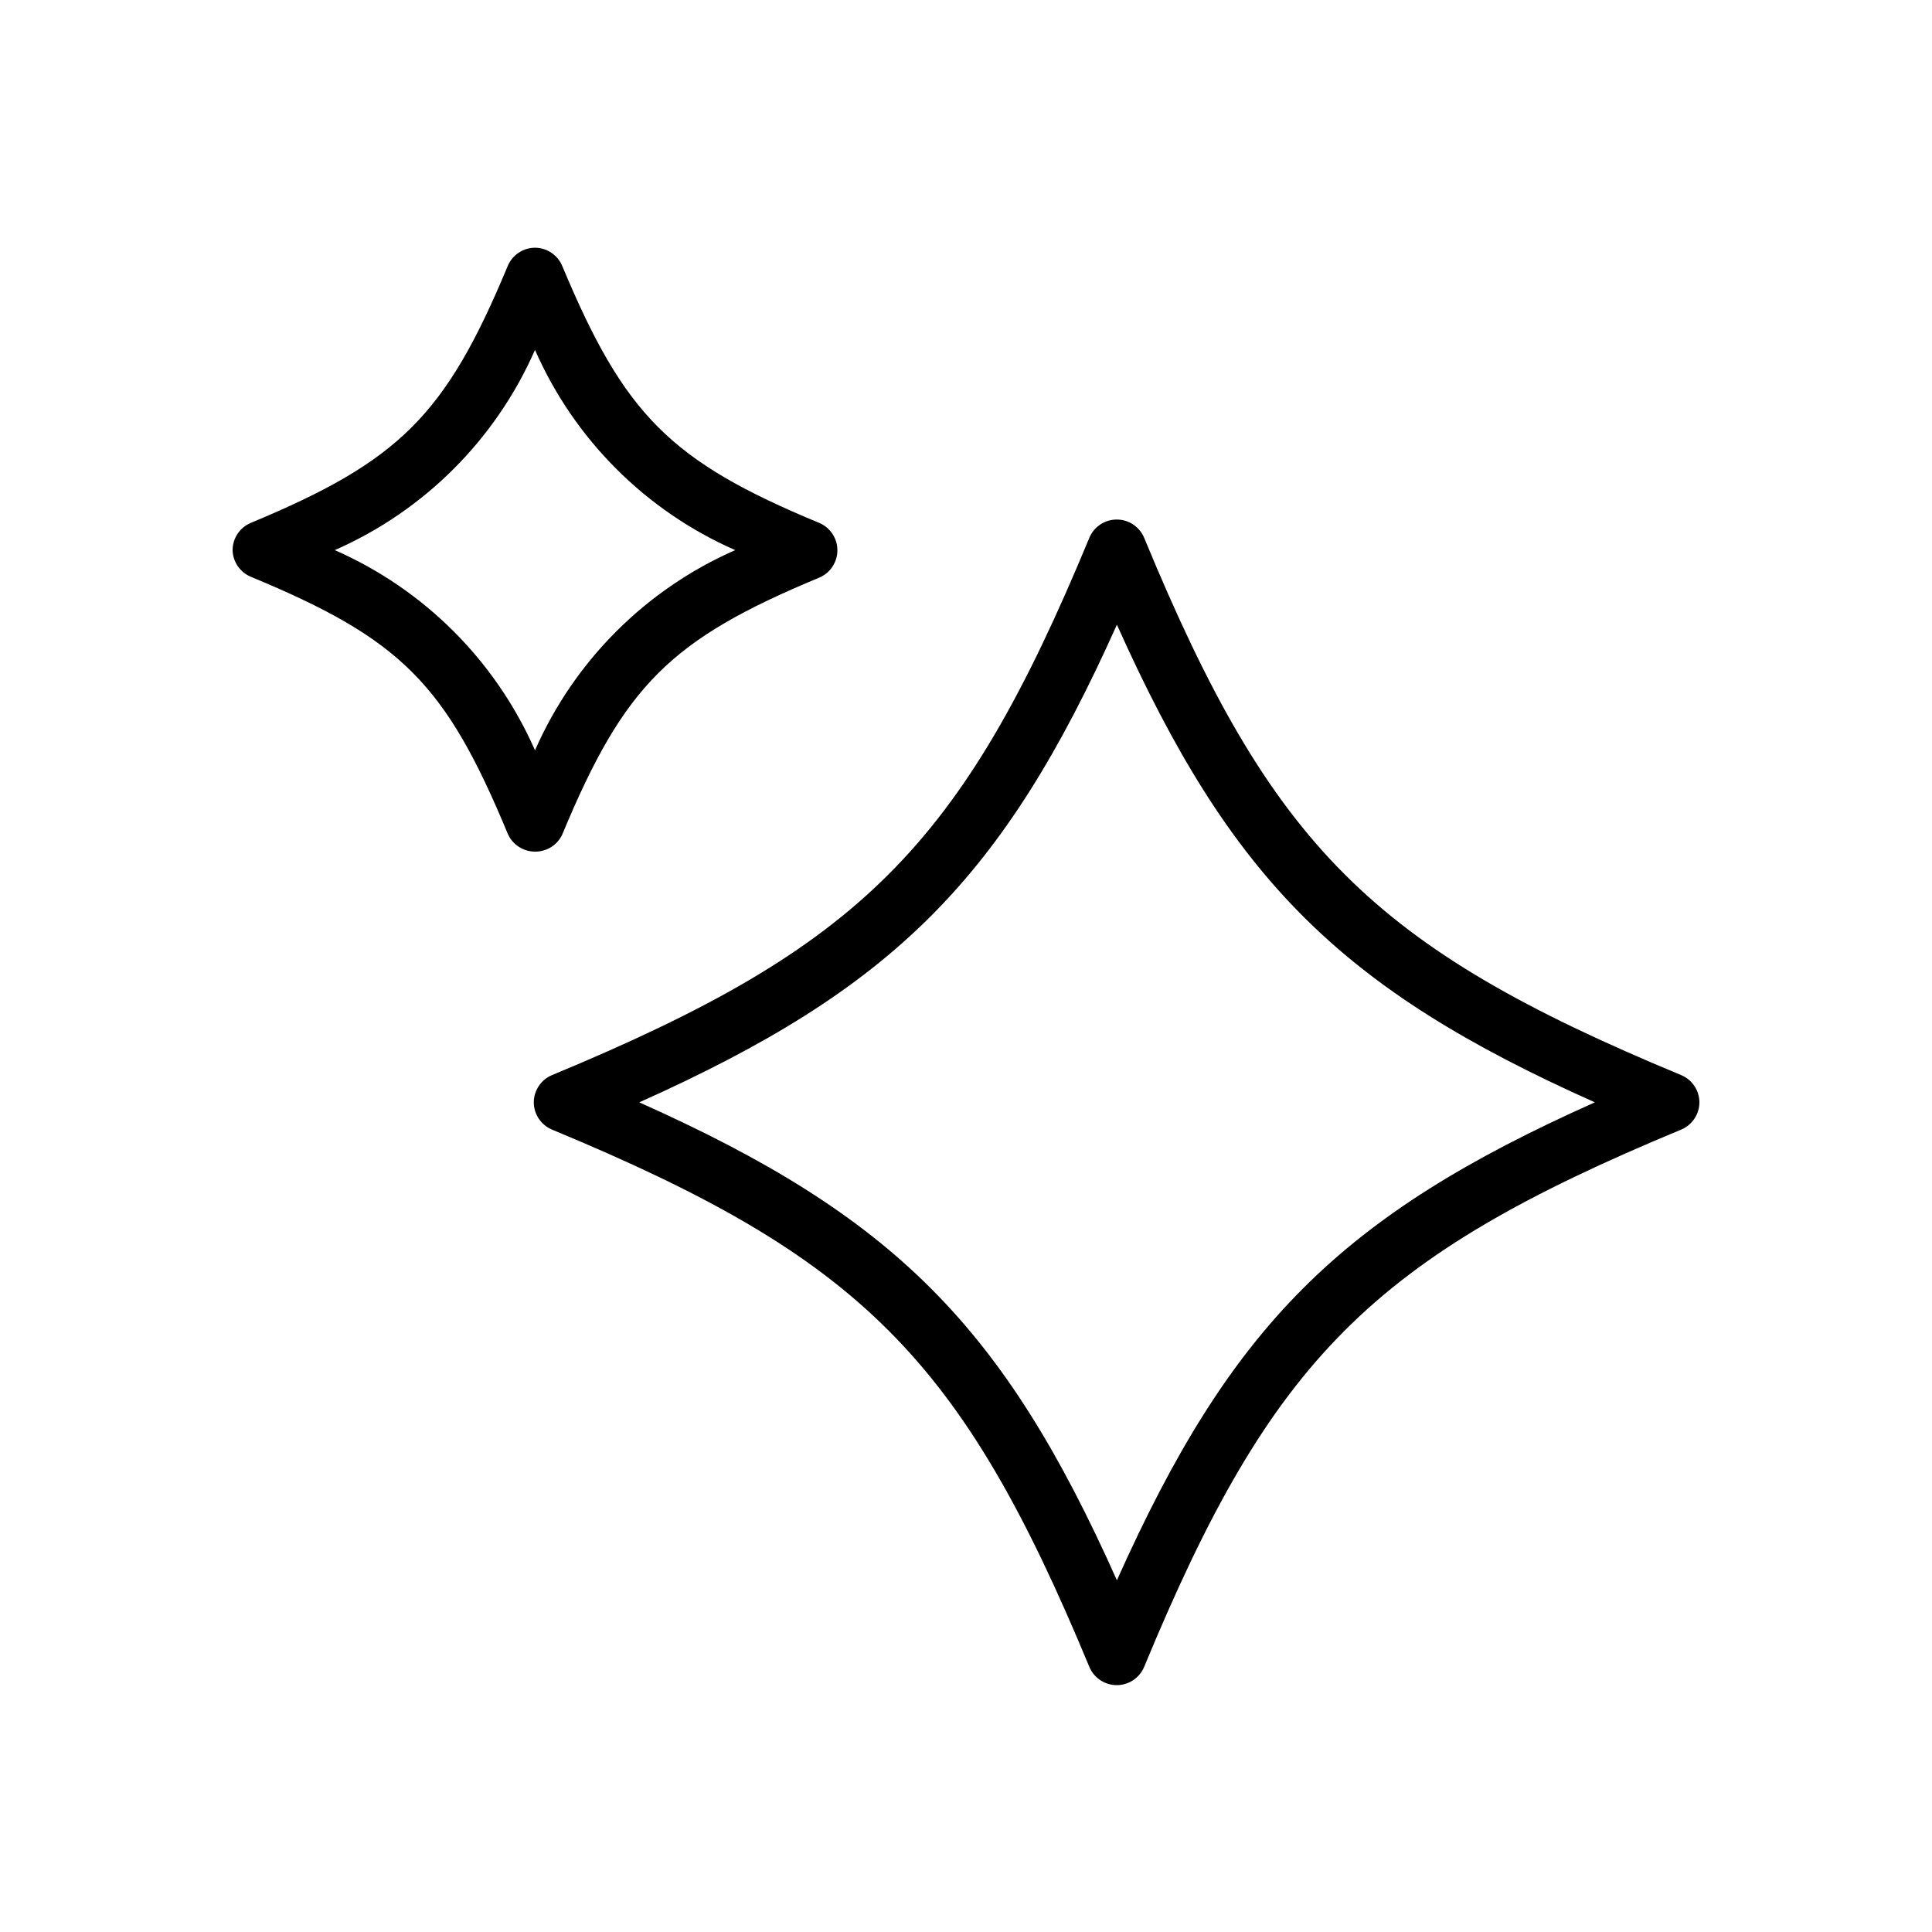 <?xml version="1.0" encoding="UTF-8"?>
<!-- Uploaded to: SVG Repo, www.svgrepo.com, Generator: SVG Repo Mixer Tools -->
<svg fill="#000000" width="800px" height="800px" version="1.1" viewBox="144 144 512 512" xmlns="http://www.w3.org/2000/svg">
 <g>
  <path d="m439.91 590.58c-3.18-0.02-6.035-1.941-7.242-4.883-33.93-81.789-60.535-108.4-142.33-142.32-2.938-1.211-4.863-4.066-4.879-7.242 0.016-3.18 1.941-6.035 4.879-7.242 81.793-33.93 108.4-60.379 142.33-142.33 1.207-2.941 4.062-4.863 7.242-4.879 3.207-0.02 6.102 1.914 7.32 4.879 33.852 81.949 60.457 108.4 142.25 142.33 2.941 1.207 4.867 4.062 4.883 7.242-0.016 3.176-1.941 6.031-4.883 7.242-81.789 33.926-108.39 60.535-142.25 142.32-1.219 2.965-4.113 4.898-7.32 4.883zm-126.5-154.45c67.465 30.148 96.434 59.117 126.58 126.66 30.23-67.543 59.117-96.512 126.66-126.66-67.543-30.148-96.434-59.117-126.66-126.58-30.227 67.461-59.199 96.43-126.58 126.58z"/>
  <path d="m285.78 369.69c-3.16-0.004-6.012-1.895-7.246-4.801-16.449-39.598-28.102-51.484-68.012-68.016-2.887-1.184-4.805-3.965-4.883-7.086 0.016-3.176 1.941-6.035 4.883-7.242 39.359-16.375 51.562-28.496 68.016-68.016l-0.004 0.004c1.211-2.941 4.066-4.867 7.246-4.883 3.176 0.016 6.031 1.941 7.242 4.883 16.453 39.359 28.496 51.641 68.016 68.016l-0.004-0.004c2.941 1.207 4.867 4.066 4.883 7.242 0.016 3.207-1.914 6.106-4.883 7.32-39.359 16.375-51.562 28.418-68.016 68.016h0.004c-1.305 2.816-4.141 4.606-7.242 4.566zm-53.059-79.902c23.711 10.41 42.648 29.348 53.059 53.059 10.406-23.711 29.344-42.648 53.055-53.059-23.711-10.406-42.648-29.344-53.055-53.055-10.41 23.711-29.348 42.648-53.059 53.055z"/>
 </g>
</svg>